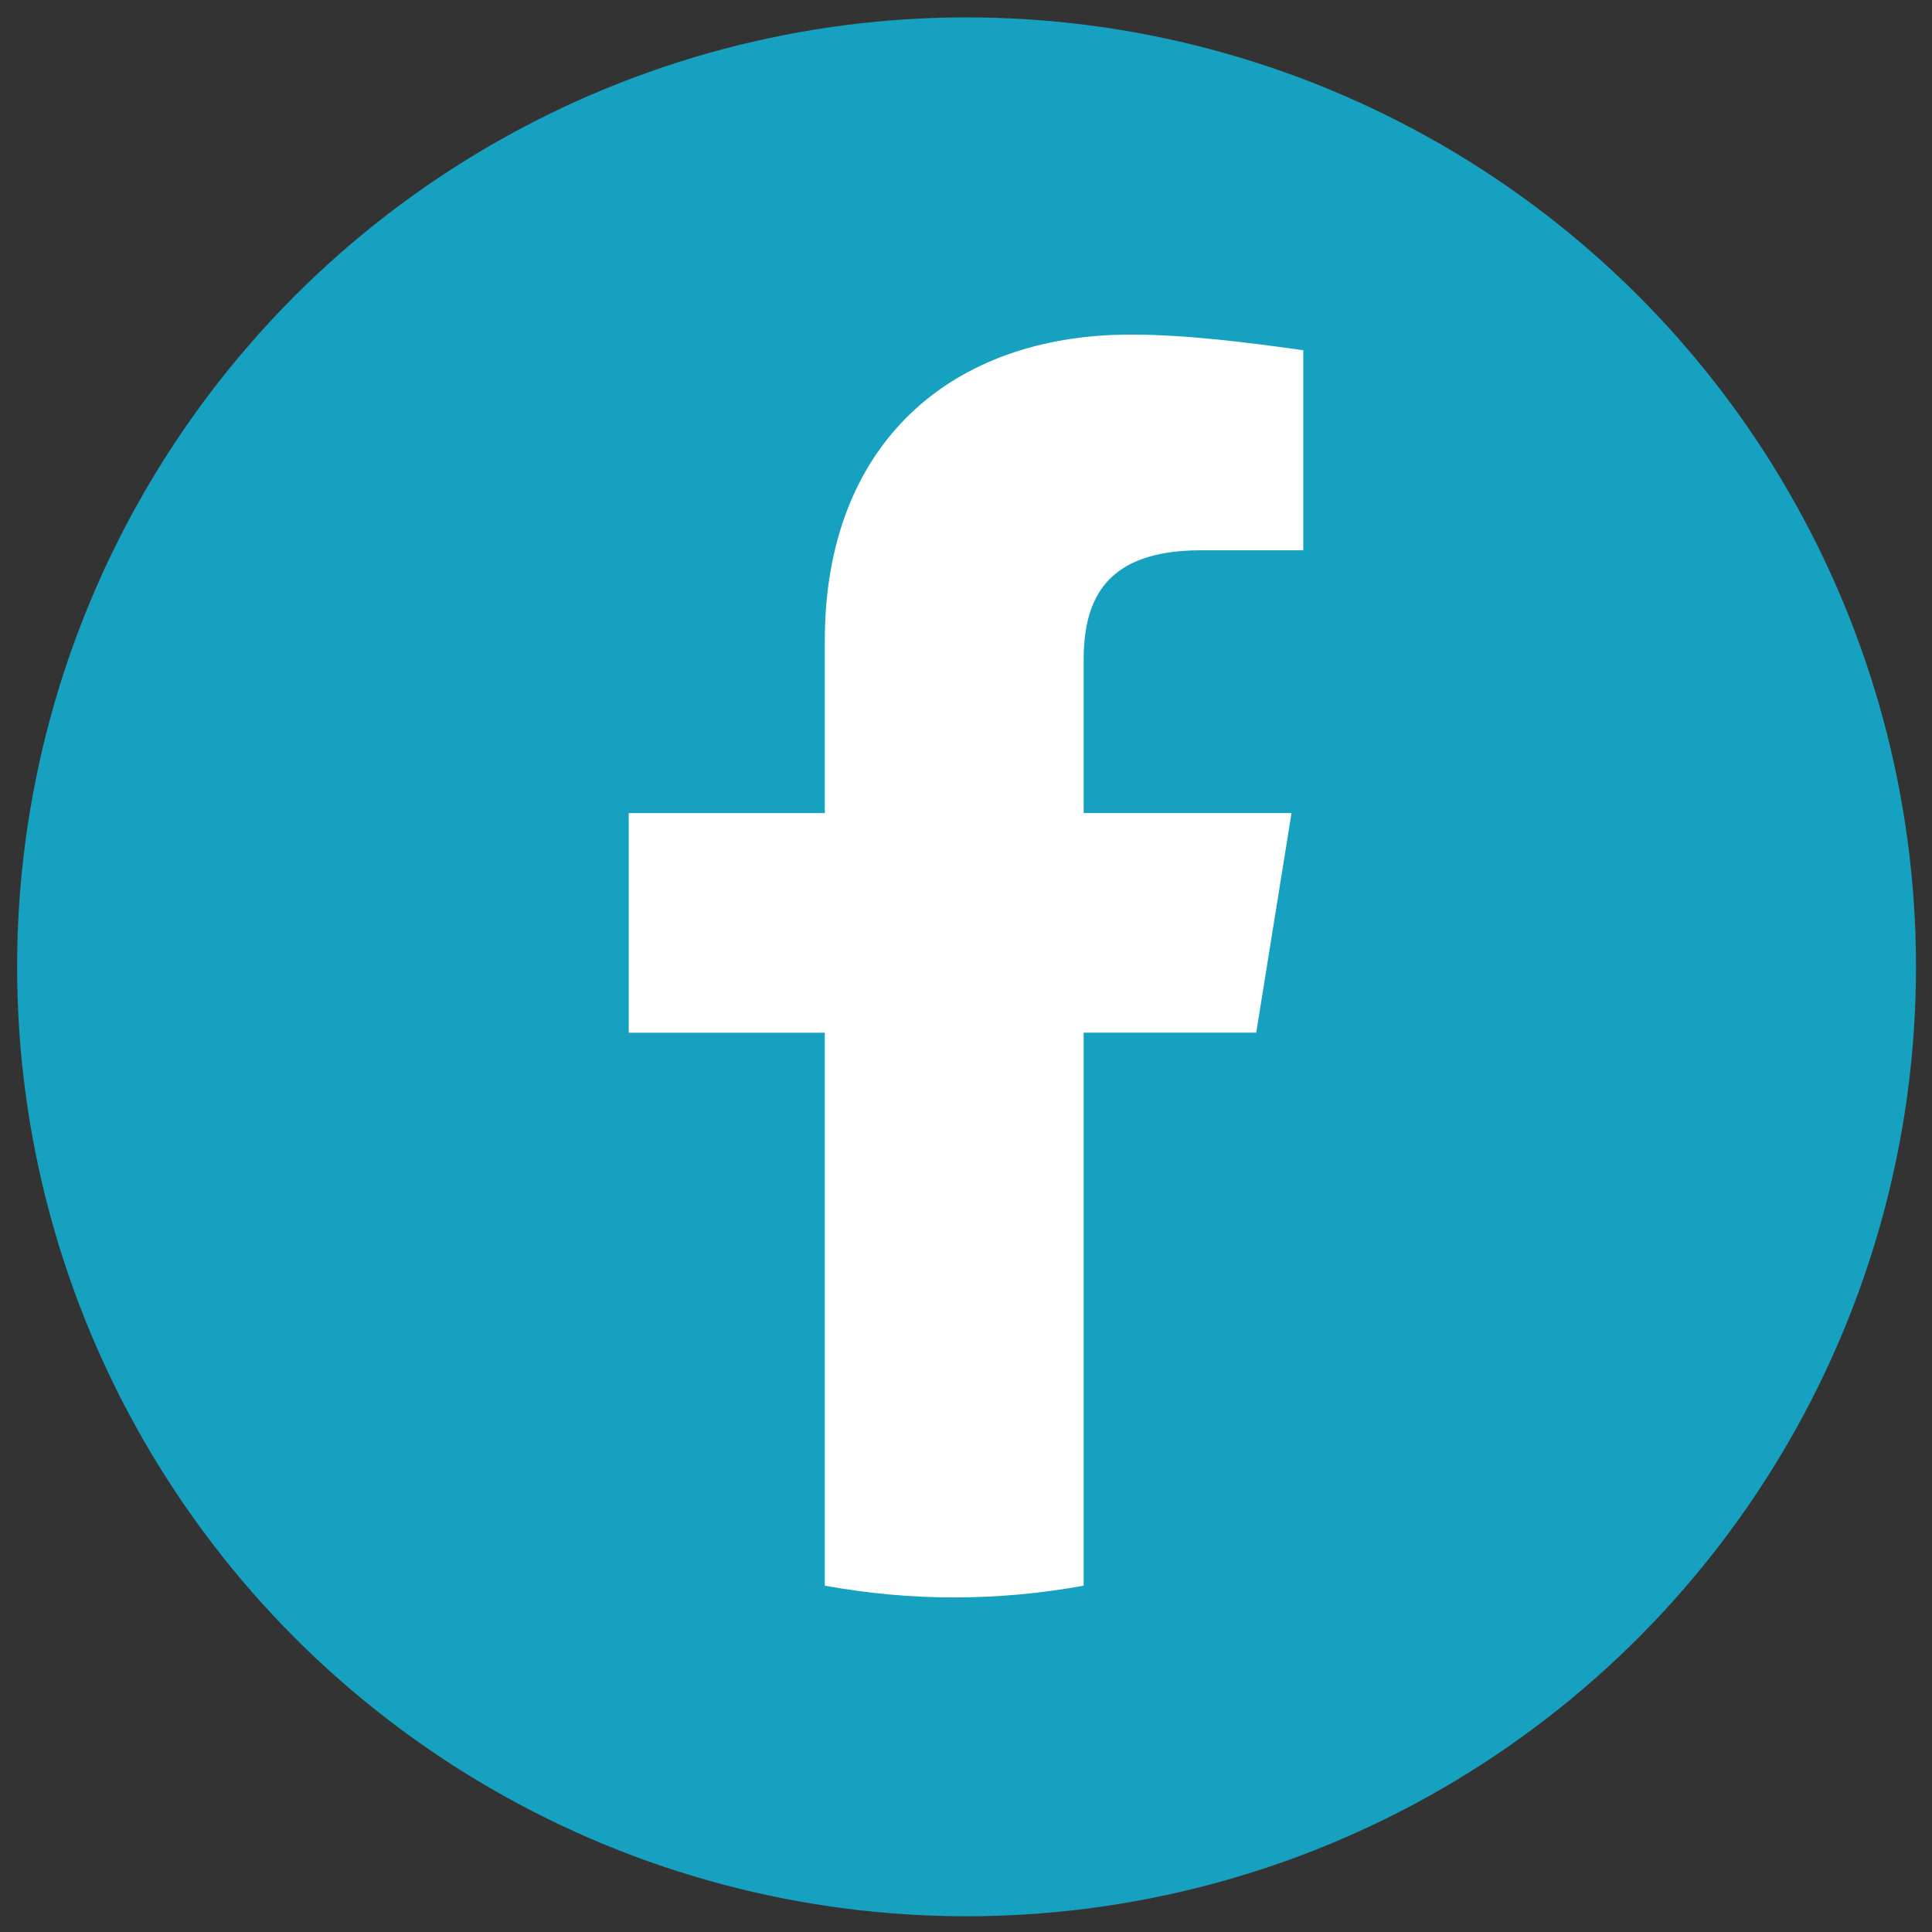 <?xml version="1.0" encoding="utf-8"?>
<!-- Generator: Adobe Illustrator 27.2.0, SVG Export Plug-In . SVG Version: 6.00 Build 0)  -->
<svg version="1.1" id="Layer_1" xmlns="http://www.w3.org/2000/svg" xmlns:xlink="http://www.w3.org/1999/xlink" x="0px" y="0px"
	 viewBox="0 0 100 100" style="enable-background:new 0 0 100 100;" xml:space="preserve">
<rect x="0" y="0" width="100" height="100" fill="#333333" stroke="none"/>
<style type="text/css">
	.st0{fill:#16A1C0;}
	.st1{fill:#FFFFFF;}
</style>
<circle class="st0" cx="50.029" cy="50.043" r="49.143"/>
<path class="st1" d="M65.022,53.451l1.827-11.368H56.09v-7.917c0-3.248,1.218-5.684,6.09-5.684h5.278V18.13
	c-2.842-0.406-6.09-0.812-8.932-0.812c-9.338,0-15.834,5.684-15.834,15.834v8.932h-10.15v11.368h10.15v28.622
	c2.233,0.406,4.466,0.609,6.699,0.609c2.233,0,4.466-0.203,6.699-0.609V53.451C56.09,53.451,65.022,53.451,65.022,53.451z"/>
</svg>
